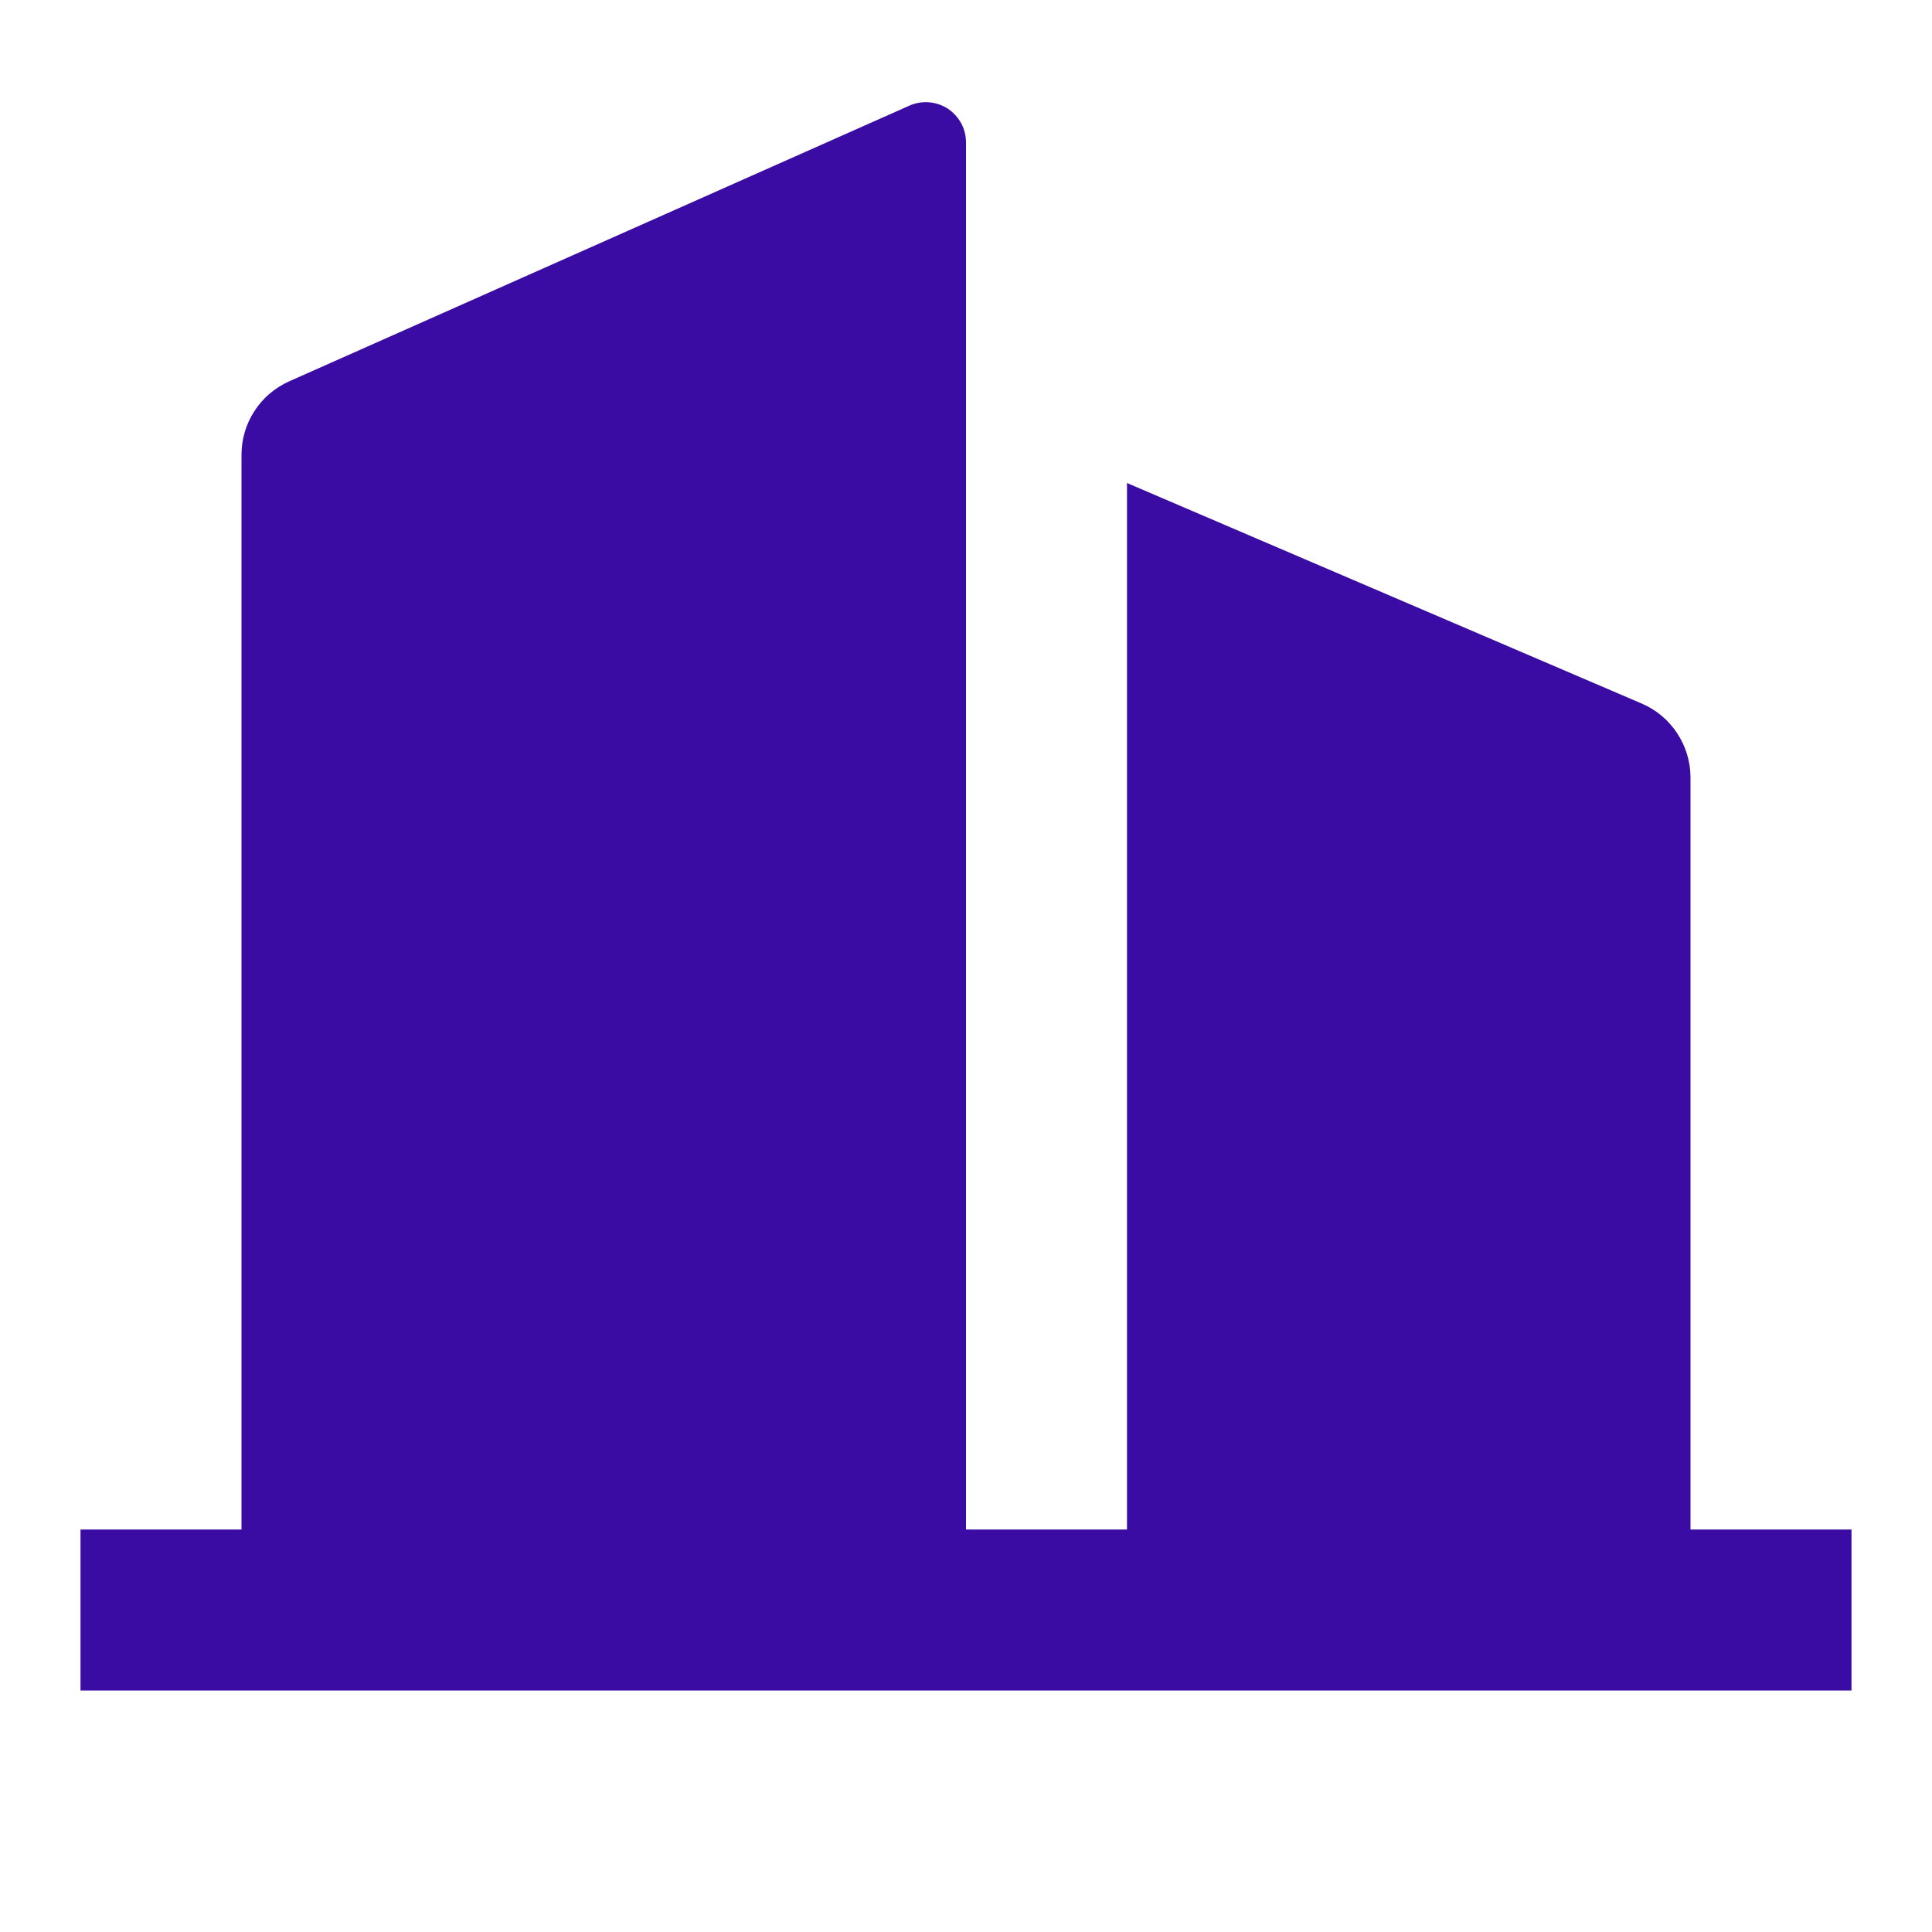 <svg width="18" height="18" viewBox="0 0 18 18" fill="none" xmlns="http://www.w3.org/2000/svg">
<path d="M9 14.25H10.5V4.5L15.296 6.555C15.431 6.613 15.546 6.709 15.626 6.832C15.707 6.954 15.75 7.098 15.75 7.245V14.25H17.25V15.75H0.75V14.25H2.25V4.237C2.25 4.092 2.292 3.95 2.371 3.829C2.45 3.707 2.563 3.611 2.696 3.552L8.473 0.984C8.53 0.959 8.592 0.948 8.655 0.953C8.717 0.958 8.777 0.978 8.83 1.012C8.882 1.047 8.925 1.093 8.955 1.148C8.985 1.203 9 1.265 9 1.327V14.25Z" fill="#3A0CA3"/>
</svg>
